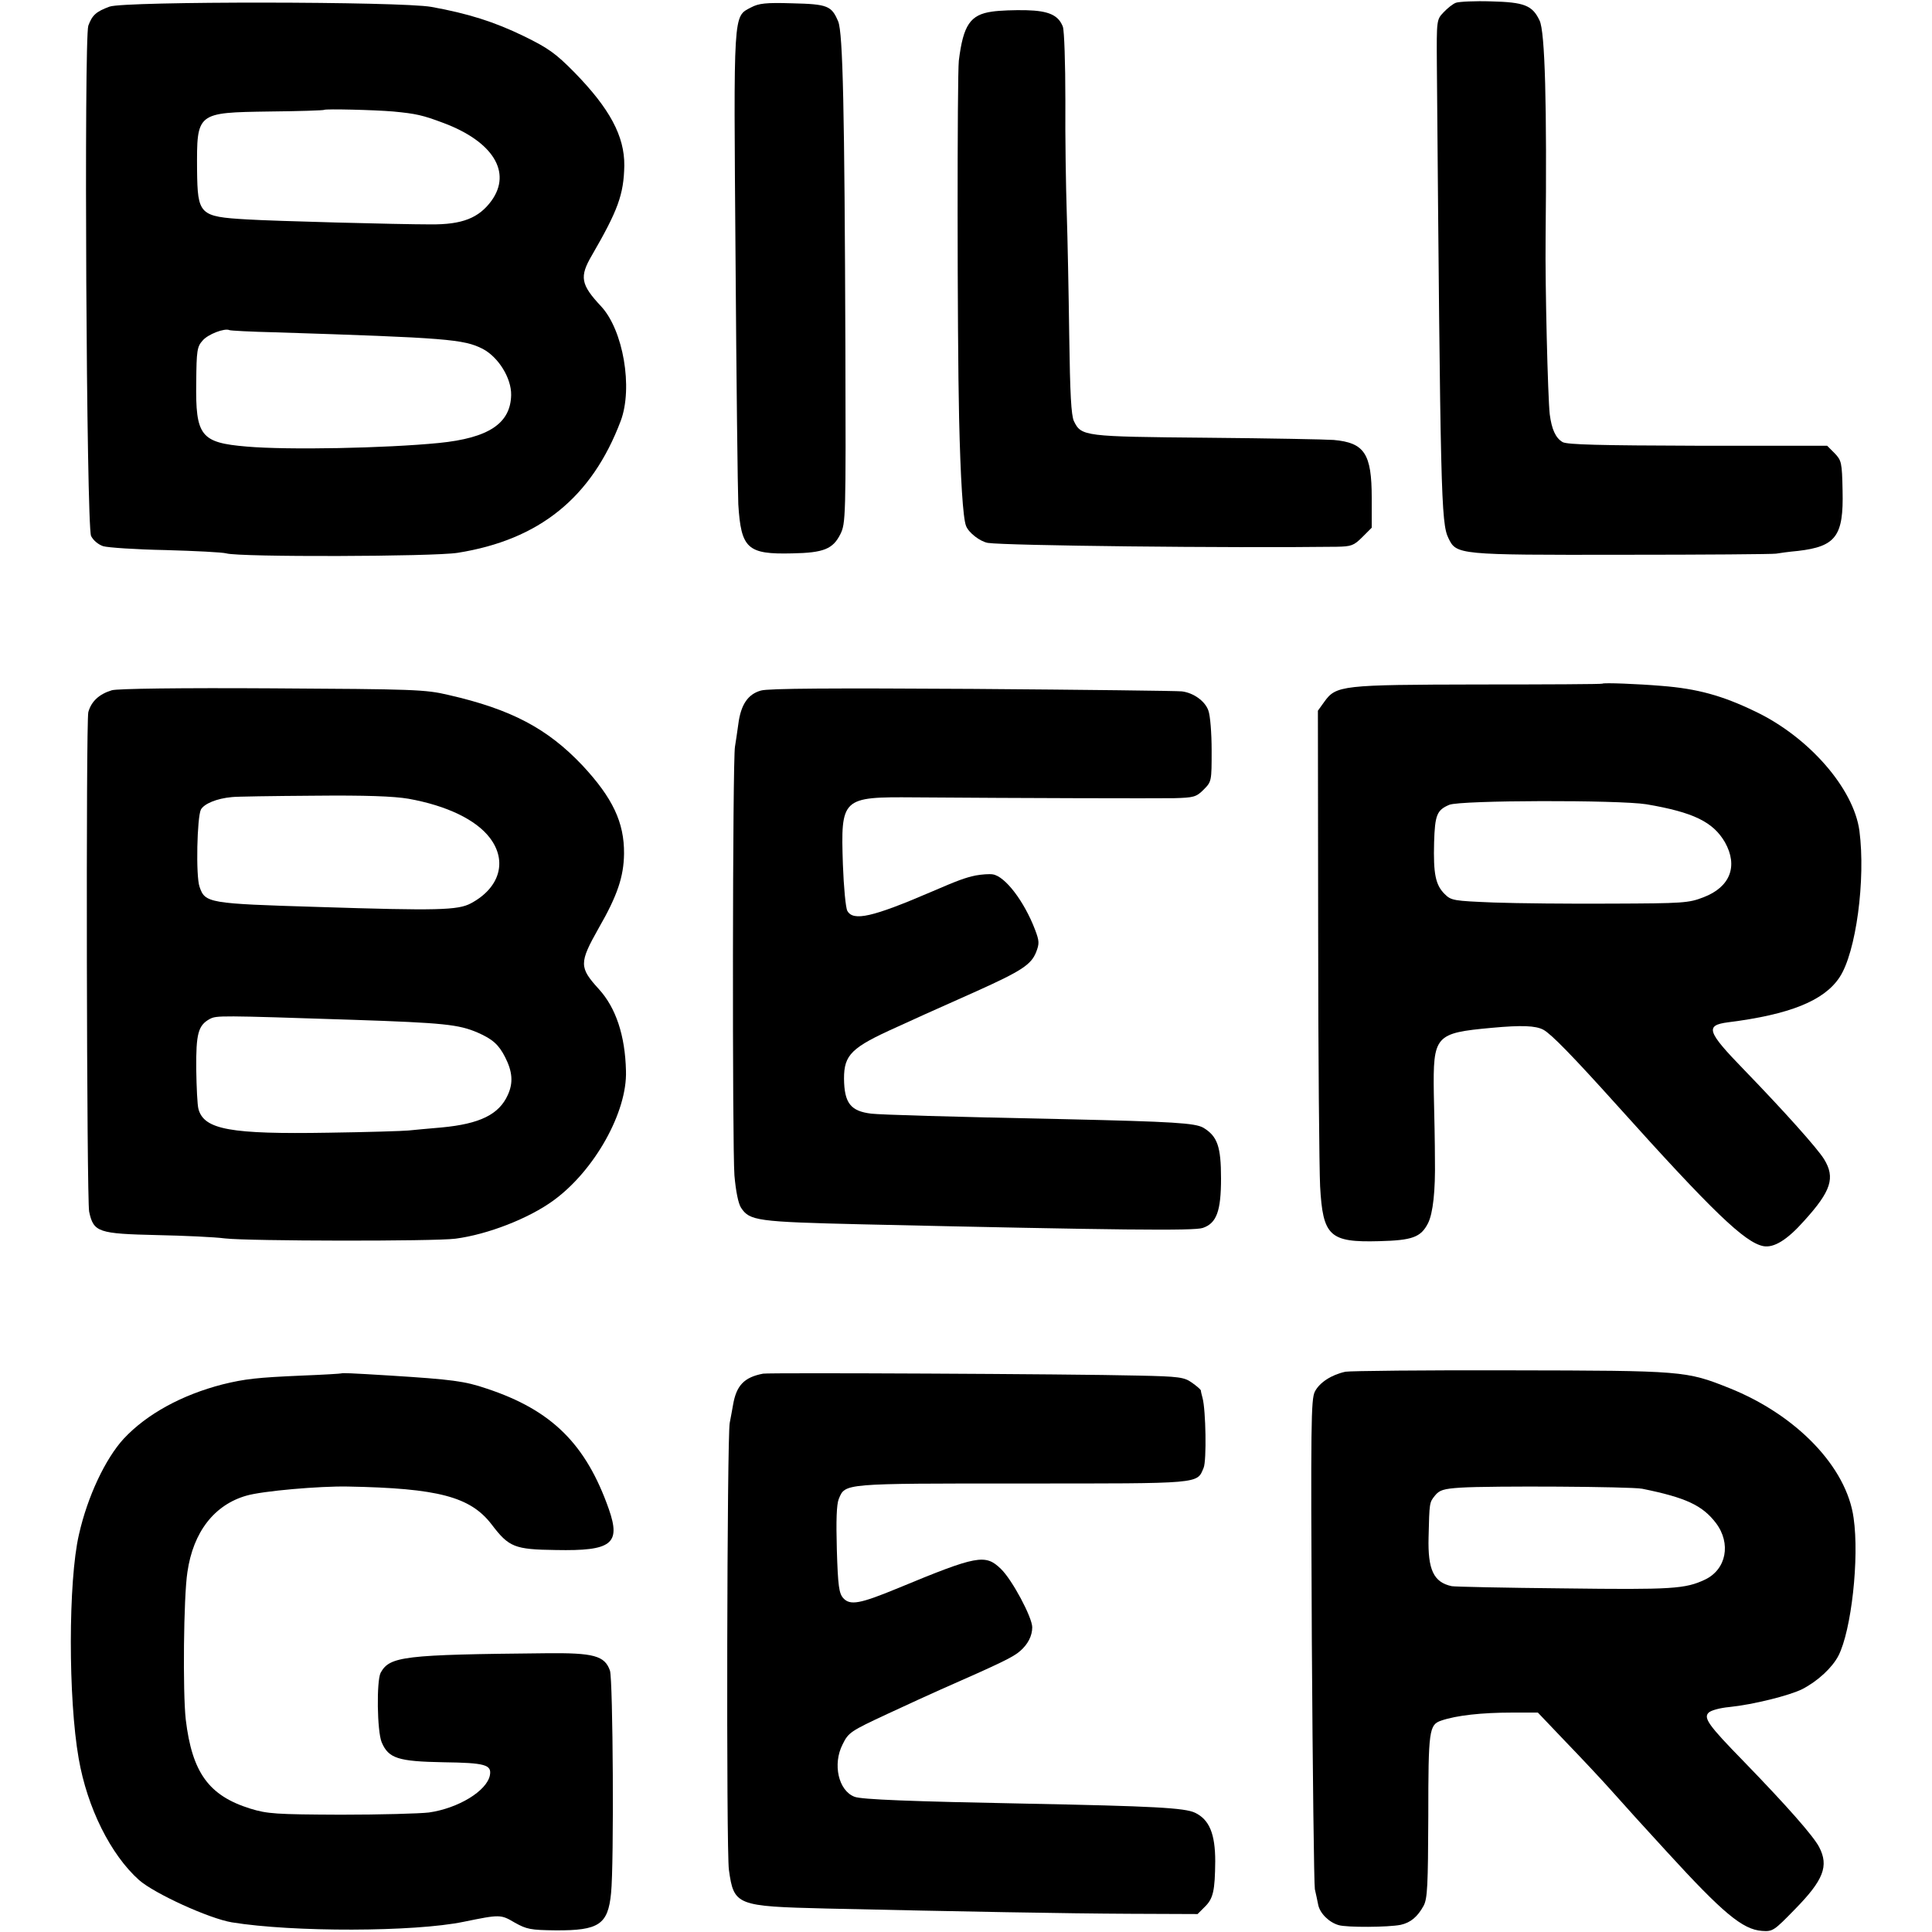 <?xml version="1.0" standalone="no"?>
<!DOCTYPE svg PUBLIC "-//W3C//DTD SVG 20010904//EN"
 "http://www.w3.org/TR/2001/REC-SVG-20010904/DTD/svg10.dtd">
<svg version="1.0" xmlns="http://www.w3.org/2000/svg"
 width="700pt" height="700pt" viewBox="0 0 700 700"
 preserveAspectRatio="xMidYMid meet">
<g transform="translate(0,700) scale(0.1,-0.1)"
fill="#000000" stroke="none">
<path d="M5275 6990 c-11 -4 -31 -20 -45 -35 -25 -26 -25 -29 -24 -188 13
-1559 15 -1662 42 -1717 29 -60 34 -61 631 -60 295 0 545 2 556 4 11 2 47 7
80 10 137 16 165 54 161 218 -2 103 -4 110 -29 136 l-27 27 -468 0 c-359 1
-472 4 -490 13 -26 15 -40 47 -47 101 -7 62 -17 469 -15 636 5 483 -2 752 -22
791 -26 55 -56 66 -175 69 -59 2 -117 -1 -128 -5z"/>
<path d="M397 6976 c-49 -18 -63 -31 -77 -69 -16 -48 -7 -1812 10 -1849 8 -16
26 -31 44 -37 17 -5 119 -12 226 -14 107 -3 206 -8 220 -12 48 -14 749 -12
838 2 296 47 486 200 591 478 45 120 9 329 -71 415 -74 79 -79 107 -34 184 95
164 116 221 118 326 1 107 -53 207 -181 338 -68 69 -95 88 -183 131 -107 52
-202 82 -335 106 -112 20 -1111 21 -1166 1z m1028 -380 c83 -8 106 -13 183
-42 178 -67 247 -178 173 -281 -46 -63 -106 -87 -221 -86 -117 0 -569 12 -665
18 -173 10 -179 17 -181 179 -1 209 -3 208 263 212 107 1 196 4 198 6 5 4 179
0 250 -6z m-429 -800 c624 -20 684 -25 753 -60 57 -30 104 -106 103 -167 -2
-103 -81 -156 -262 -174 -193 -19 -547 -26 -696 -13 -167 14 -186 38 -183 234
1 113 3 128 23 150 19 23 80 46 97 38 3 -2 78 -6 165 -8z"/>
<path d="M2721 6973 c-65 -34 -63 -8 -56 -908 3 -445 8 -847 10 -892 10 -161
33 -182 195 -178 115 2 148 16 175 70 19 39 20 58 18 675 -3 866 -9 1140 -26
1182 -24 57 -38 63 -166 66 -96 3 -122 0 -150 -15z"/>
<path d="M3595 6958 c-80 -11 -105 -49 -121 -178 -6 -55 -6 -989 1 -1295 5
-218 14 -362 25 -390 9 -25 51 -57 79 -62 66 -10 875 -19 1264 -14 53 1 62 4
93 35 l34 34 0 108 c0 160 -26 200 -138 210 -26 2 -232 6 -458 8 -447 4 -456
5 -483 60 -10 22 -14 97 -17 310 -2 154 -6 355 -9 446 -3 91 -6 273 -5 406 0
137 -4 252 -9 267 -16 42 -51 58 -133 60 -41 1 -97 -1 -123 -5z"/>
<path d="M5806 4523 c-1 -2 -203 -3 -449 -3 -496 -1 -516 -3 -559 -63 l-23
-32 1 -805 c0 -443 4 -856 7 -918 10 -181 34 -204 214 -199 120 3 151 14 177
65 18 36 27 117 25 232 0 52 -2 159 -4 237 -3 212 4 220 210 239 108 10 159 8
187 -7 28 -15 107 -96 268 -275 345 -384 462 -496 529 -509 38 -7 86 22 148
92 98 108 113 156 72 223 -24 39 -143 172 -289 323 -136 140 -143 162 -59 173
223 28 348 78 404 163 60 90 95 355 72 531 -21 154 -184 340 -377 432 -120 58
-211 83 -341 93 -83 7 -209 12 -213 8z m159 -437 c171 -29 242 -64 285 -138
48 -86 19 -162 -78 -199 -54 -21 -74 -22 -332 -23 -151 -1 -344 1 -428 4 -146
6 -154 7 -178 31 -33 33 -41 73 -38 187 3 99 10 117 55 136 41 17 613 18 714
2z"/>
<path d="M405 4499 c-46 -14 -74 -40 -85 -79 -9 -32 -6 -1768 3 -1810 16 -75
33 -80 248 -85 96 -2 206 -7 244 -12 85 -10 758 -11 835 -1 116 15 266 73 356
139 148 108 267 320 262 469 -3 129 -37 229 -98 296 -72 79 -72 95 -1 221 68
118 91 187 92 270 1 113 -41 202 -151 320 -126 133 -257 203 -485 255 -84 20
-125 21 -640 24 -329 2 -562 -1 -580 -7z m1075 -393 c139 -25 245 -76 295
-142 64 -84 36 -181 -69 -237 -47 -25 -120 -27 -556 -13 -395 12 -407 14 -427
73 -14 39 -9 253 5 280 12 21 57 40 112 45 14 2 147 4 295 5 191 2 292 -2 345
-11z m-200 -801 c329 -11 382 -17 450 -46 55 -24 77 -44 100 -89 27 -53 30
-93 10 -137 -32 -71 -101 -105 -240 -118 -47 -4 -101 -9 -120 -11 -19 -2 -150
-6 -290 -8 -354 -6 -451 11 -471 86 -4 14 -7 79 -8 144 -1 129 7 159 49 182
25 13 33 13 520 -3z"/>
<path d="M2757 4498 c-47 -13 -73 -51 -82 -122 -4 -28 -9 -64 -12 -81 -9 -46
-10 -1449 -2 -1554 5 -57 14 -102 24 -117 31 -47 57 -51 440 -60 928 -21 1203
-24 1233 -13 50 17 66 61 66 179 0 116 -13 153 -64 184 -30 17 -107 22 -500
31 -437 9 -666 16 -703 20 -75 9 -98 38 -99 127 0 87 27 113 192 187 81 37 87
40 289 130 162 73 197 96 215 141 12 31 12 40 -4 82 -39 102 -108 193 -153
200 -12 2 -40 0 -62 -4 -38 -8 -65 -18 -160 -59 -214 -92 -284 -108 -305 -69
-6 11 -13 86 -16 167 -8 243 -5 246 259 244 395 -3 866 -4 940 -3 72 2 81 4
108 31 29 29 29 31 29 142 0 62 -5 127 -12 145 -12 34 -54 64 -96 69 -15 2
-355 6 -757 9 -504 3 -742 2 -768 -6z"/>
<path d="M4875 2030 c-51 -11 -94 -39 -111 -72 -14 -28 -15 -113 -11 -902 3
-479 8 -884 11 -901 4 -16 9 -42 12 -56 6 -31 39 -64 74 -74 29 -9 181 -8 225
1 36 8 61 29 83 69 14 26 16 73 17 325 0 313 3 331 47 346 55 19 148 29 256
29 l94 0 101 -106 c56 -58 134 -141 172 -184 85 -95 68 -76 195 -215 203 -222
274 -281 344 -286 39 -3 44 1 119 78 104 106 124 157 88 226 -21 40 -115 147
-275 312 -126 129 -145 156 -125 175 8 8 41 17 74 20 88 9 219 42 265 65 56
29 108 77 131 121 47 92 76 353 55 499 -25 184 -206 373 -451 471 -156 62
-164 63 -790 64 -313 1 -583 -2 -600 -5z m1075 -424 c158 -32 218 -60 267
-124 56 -74 38 -168 -39 -205 -72 -34 -118 -37 -513 -32 -214 2 -397 6 -405 8
-66 14 -87 60 -84 177 3 127 3 126 23 151 16 20 31 25 93 29 107 7 617 4 658
-4z"/>
<path d="M1237 2024 c-1 -1 -65 -5 -143 -8 -162 -7 -207 -12 -288 -32 -147
-38 -274 -107 -358 -197 -66 -72 -131 -209 -162 -347 -39 -168 -39 -595 -1
-811 31 -179 116 -349 219 -441 56 -49 253 -139 336 -153 221 -36 661 -35 840
2 132 27 134 27 185 -3 43 -24 57 -27 148 -28 157 -1 190 21 201 135 11 105 7
773 -4 806 -19 54 -58 65 -233 63 -516 -5 -565 -11 -598 -71 -15 -30 -13 -211
4 -252 25 -58 59 -69 224 -72 151 -2 175 -9 168 -47 -11 -57 -115 -120 -221
-135 -33 -4 -176 -8 -319 -8 -236 1 -266 3 -328 22 -151 47 -211 131 -234 323
-11 98 -8 444 6 534 21 146 98 244 214 277 58 17 265 35 367 33 328 -6 444
-37 521 -137 63 -83 83 -91 233 -93 202 -4 236 22 192 148 -83 236 -207 359
-443 437 -79 27 -126 33 -348 47 -146 9 -175 10 -178 8z"/>
<path d="M2765 2023 c-69 -13 -97 -43 -109 -113 -3 -19 -9 -48 -12 -65 -10
-46 -13 -1552 -3 -1620 18 -129 27 -132 354 -140 492 -11 871 -18 1097 -19
l247 -1 26 26 c31 30 37 59 38 165 0 99 -21 151 -73 176 -37 18 -154 24 -610
33 -417 8 -600 15 -624 25 -58 22 -80 118 -43 190 21 43 29 48 162 110 77 36
163 75 190 87 225 99 266 119 291 141 28 24 44 55 44 86 0 36 -73 173 -114
212 -56 54 -85 49 -372 -70 -138 -57 -174 -64 -199 -36 -15 17 -19 43 -23 175
-3 107 -1 164 7 184 24 57 11 56 665 56 655 0 632 -2 657 57 11 26 8 209 -4
253 -3 11 -6 23 -6 27 -1 4 -15 16 -32 28 -28 20 -45 23 -197 26 -242 6 -1333
11 -1357 7z"/>
</g>
</svg>
